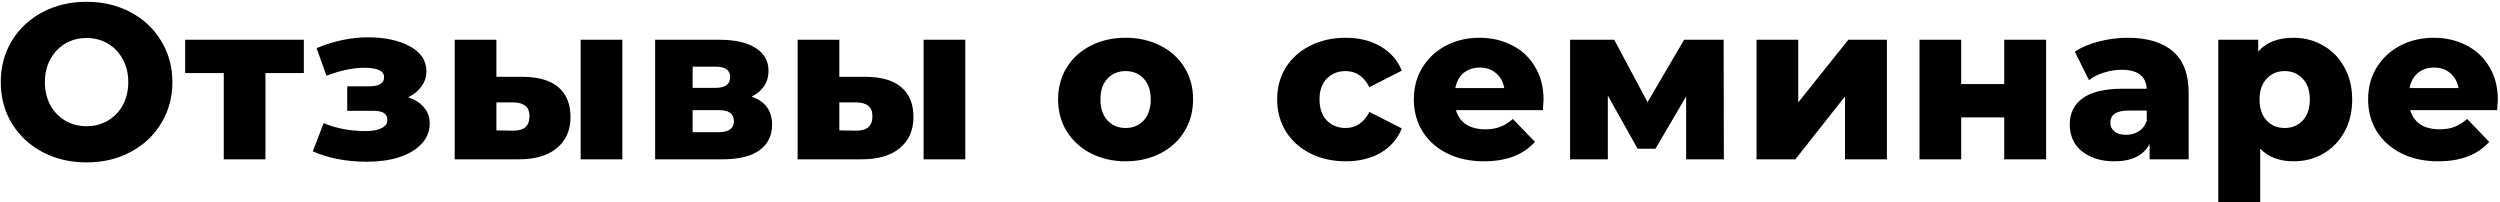 <?xml version="1.0" encoding="UTF-8"?> <svg xmlns="http://www.w3.org/2000/svg" width="408" height="33" viewBox="0 0 408 33" fill="none"> <path d="M14.129 26.504C11.465 26.504 9.065 25.94 6.929 24.812C4.817 23.684 3.149 22.124 1.925 20.132C0.725 18.14 0.125 15.896 0.125 13.4C0.125 10.904 0.725 8.66 1.925 6.668C3.149 4.676 4.817 3.116 6.929 1.988C9.065 0.86 11.465 0.296 14.129 0.296C16.793 0.296 19.181 0.86 21.293 1.988C23.429 3.116 25.097 4.676 26.297 6.668C27.521 8.66 28.133 10.904 28.133 13.4C28.133 15.896 27.521 18.14 26.297 20.132C25.097 22.124 23.429 23.684 21.293 24.812C19.181 25.94 16.793 26.504 14.129 26.504ZM14.129 20.6C15.401 20.6 16.553 20.3 17.585 19.7C18.617 19.1 19.433 18.26 20.033 17.18C20.633 16.076 20.933 14.816 20.933 13.4C20.933 11.984 20.633 10.736 20.033 9.656C19.433 8.552 18.617 7.7 17.585 7.1C16.553 6.5 15.401 6.2 14.129 6.2C12.857 6.2 11.705 6.5 10.673 7.1C9.641 7.7 8.825 8.552 8.225 9.656C7.625 10.736 7.325 11.984 7.325 13.4C7.325 14.816 7.625 16.076 8.225 17.18C8.825 18.26 9.641 19.1 10.673 19.7C11.705 20.3 12.857 20.6 14.129 20.6ZM49.586 11.924H43.322V26H36.518V11.924H30.218V6.488H49.586V11.924ZM66.603 15.884C67.731 16.244 68.595 16.796 69.195 17.54C69.819 18.26 70.131 19.124 70.131 20.132C70.131 21.428 69.675 22.556 68.763 23.516C67.875 24.452 66.651 25.172 65.091 25.676C63.555 26.156 61.827 26.396 59.907 26.396C56.595 26.396 53.643 25.832 51.051 24.704L52.815 20.096C54.879 20.96 57.171 21.392 59.691 21.392C60.771 21.392 61.623 21.236 62.247 20.924C62.895 20.612 63.219 20.168 63.219 19.592C63.219 19.064 63.027 18.68 62.643 18.44C62.259 18.2 61.671 18.08 60.879 18.08H56.667V14.084H60.267C61.875 14.084 62.679 13.592 62.679 12.608C62.679 11.576 61.611 11.06 59.475 11.06C57.627 11.06 55.563 11.492 53.283 12.356L51.663 7.856C54.495 6.68 57.291 6.092 60.051 6.092C62.811 6.092 65.091 6.584 66.891 7.568C68.691 8.528 69.591 9.884 69.591 11.636C69.591 12.524 69.327 13.34 68.799 14.084C68.271 14.828 67.539 15.428 66.603 15.884ZM85.368 12.536C87.936 12.56 89.868 13.136 91.164 14.264C92.46 15.392 93.108 17 93.108 19.088C93.108 21.272 92.352 22.976 90.84 24.2C89.352 25.424 87.24 26.024 84.504 26H74.208V6.488H81.012V12.536H85.368ZM94.764 6.488H101.568V26H94.764V6.488ZM83.82 21.32C85.548 21.32 86.412 20.54 86.412 18.98C86.412 18.212 86.196 17.648 85.764 17.288C85.332 16.928 84.684 16.736 83.82 16.712H81.012V21.284L83.82 21.32ZM122.652 15.776C124.884 16.52 126 18.056 126 20.384C126 22.136 125.316 23.516 123.948 24.524C122.58 25.508 120.564 26 117.9 26H106.92V6.488H117.396C119.94 6.488 121.908 6.932 123.3 7.82C124.716 8.708 125.424 9.956 125.424 11.564C125.424 12.5 125.184 13.328 124.704 14.048C124.224 14.768 123.54 15.344 122.652 15.776ZM113.04 14.336H116.784C118.368 14.336 119.16 13.748 119.16 12.572C119.16 11.444 118.368 10.88 116.784 10.88H113.04V14.336ZM117.288 21.572C118.944 21.572 119.772 20.972 119.772 19.772C119.772 18.572 118.968 17.972 117.36 17.972H113.04V21.572H117.288ZM141.335 12.536C143.903 12.56 145.835 13.136 147.131 14.264C148.427 15.392 149.075 17 149.075 19.088C149.075 21.272 148.319 22.976 146.807 24.2C145.319 25.424 143.207 26.024 140.471 26H130.175V6.488H136.979V12.536H141.335ZM150.731 6.488H157.535V26H150.731V6.488ZM139.787 21.32C141.515 21.32 142.379 20.54 142.379 18.98C142.379 18.212 142.163 17.648 141.731 17.288C141.299 16.928 140.651 16.736 139.787 16.712H136.979V21.284L139.787 21.32ZM183.696 26.324C181.608 26.324 179.724 25.892 178.044 25.028C176.364 24.164 175.044 22.964 174.084 21.428C173.148 19.892 172.68 18.152 172.68 16.208C172.68 14.288 173.148 12.56 174.084 11.024C175.044 9.488 176.352 8.3 178.008 7.46C179.688 6.596 181.584 6.164 183.696 6.164C185.808 6.164 187.704 6.596 189.384 7.46C191.064 8.3 192.372 9.488 193.308 11.024C194.244 12.536 194.712 14.264 194.712 16.208C194.712 18.152 194.244 19.892 193.308 21.428C192.372 22.964 191.064 24.164 189.384 25.028C187.704 25.892 185.808 26.324 183.696 26.324ZM183.696 20.888C184.896 20.888 185.88 20.48 186.648 19.664C187.416 18.824 187.8 17.672 187.8 16.208C187.8 14.768 187.416 13.64 186.648 12.824C185.88 12.008 184.896 11.6 183.696 11.6C182.496 11.6 181.512 12.008 180.744 12.824C179.976 13.64 179.592 14.768 179.592 16.208C179.592 17.672 179.976 18.824 180.744 19.664C181.512 20.48 182.496 20.888 183.696 20.888ZM219.629 26.324C217.469 26.324 215.537 25.892 213.833 25.028C212.129 24.164 210.797 22.964 209.837 21.428C208.901 19.892 208.433 18.152 208.433 16.208C208.433 14.264 208.901 12.536 209.837 11.024C210.797 9.488 212.129 8.3 213.833 7.46C215.537 6.596 217.469 6.164 219.629 6.164C221.837 6.164 223.745 6.644 225.353 7.604C226.961 8.54 228.101 9.848 228.773 11.528L223.481 14.228C222.593 12.476 221.297 11.6 219.593 11.6C218.369 11.6 217.349 12.008 216.533 12.824C215.741 13.64 215.345 14.768 215.345 16.208C215.345 17.672 215.741 18.824 216.533 19.664C217.349 20.48 218.369 20.888 219.593 20.888C221.297 20.888 222.593 20.012 223.481 18.26L228.773 20.96C228.101 22.64 226.961 23.96 225.353 24.92C223.745 25.856 221.837 26.324 219.629 26.324ZM251.906 16.28C251.906 16.328 251.87 16.892 251.798 17.972H237.614C237.902 18.98 238.454 19.76 239.27 20.312C240.11 20.84 241.154 21.104 242.402 21.104C243.338 21.104 244.142 20.972 244.814 20.708C245.51 20.444 246.206 20.012 246.902 19.412L250.502 23.156C248.606 25.268 245.834 26.324 242.186 26.324C239.906 26.324 237.902 25.892 236.174 25.028C234.446 24.164 233.102 22.964 232.142 21.428C231.206 19.892 230.738 18.152 230.738 16.208C230.738 14.288 231.194 12.572 232.106 11.06C233.042 9.524 234.326 8.324 235.958 7.46C237.59 6.596 239.426 6.164 241.466 6.164C243.41 6.164 245.174 6.572 246.758 7.388C248.342 8.18 249.59 9.344 250.502 10.88C251.438 12.392 251.906 14.192 251.906 16.28ZM241.502 11.024C240.446 11.024 239.558 11.324 238.838 11.924C238.142 12.524 237.698 13.34 237.506 14.372H245.498C245.306 13.34 244.85 12.524 244.13 11.924C243.434 11.324 242.558 11.024 241.502 11.024ZM275.177 26V15.74L270.173 24.272H267.257L262.397 15.596V26H256.241V6.488H263.441L268.877 16.676L274.853 6.488H281.297L281.333 26H275.177ZM286.668 6.488H293.472V16.712L301.644 6.488H307.944V26H301.104V15.74L293.004 26H286.668V6.488ZM313.263 6.488H320.067V13.724H327.087V6.488H333.927V26H327.087V19.16H320.067V26H313.263V6.488ZM347.217 6.164C350.457 6.164 352.929 6.908 354.633 8.396C356.337 9.86 357.189 12.116 357.189 15.164V26H350.817V23.48C349.833 25.376 347.913 26.324 345.057 26.324C343.545 26.324 342.237 26.06 341.133 25.532C340.029 25.004 339.189 24.296 338.613 23.408C338.061 22.496 337.785 21.464 337.785 20.312C337.785 18.464 338.493 17.036 339.909 16.028C341.325 14.996 343.509 14.48 346.461 14.48H350.349C350.229 12.416 348.849 11.384 346.209 11.384C345.273 11.384 344.325 11.54 343.365 11.852C342.405 12.14 341.589 12.548 340.917 13.076L338.613 8.432C339.693 7.712 341.001 7.16 342.537 6.776C344.097 6.368 345.657 6.164 347.217 6.164ZM346.965 22.004C347.757 22.004 348.453 21.812 349.053 21.428C349.653 21.044 350.085 20.48 350.349 19.736V18.044H347.397C345.405 18.044 344.409 18.704 344.409 20.024C344.409 20.624 344.637 21.104 345.093 21.464C345.549 21.824 346.173 22.004 346.965 22.004ZM374.3 6.164C376.076 6.164 377.684 6.584 379.124 7.424C380.588 8.24 381.74 9.416 382.58 10.952C383.444 12.464 383.876 14.228 383.876 16.244C383.876 18.26 383.444 20.036 382.58 21.572C381.74 23.084 380.588 24.26 379.124 25.1C377.684 25.916 376.076 26.324 374.3 26.324C372.02 26.324 370.208 25.64 368.864 24.272V32.984H362.024V6.488H368.54V8.432C369.812 6.92 371.732 6.164 374.3 6.164ZM372.86 20.888C374.06 20.888 375.044 20.48 375.812 19.664C376.58 18.824 376.964 17.684 376.964 16.244C376.964 14.804 376.58 13.676 375.812 12.86C375.044 12.02 374.06 11.6 372.86 11.6C371.66 11.6 370.676 12.02 369.908 12.86C369.14 13.676 368.756 14.804 368.756 16.244C368.756 17.684 369.14 18.824 369.908 19.664C370.676 20.48 371.66 20.888 372.86 20.888ZM407.644 16.28C407.644 16.328 407.608 16.892 407.536 17.972H393.352C393.64 18.98 394.192 19.76 395.008 20.312C395.848 20.84 396.892 21.104 398.14 21.104C399.076 21.104 399.88 20.972 400.552 20.708C401.248 20.444 401.944 20.012 402.64 19.412L406.24 23.156C404.344 25.268 401.572 26.324 397.924 26.324C395.644 26.324 393.64 25.892 391.912 25.028C390.184 24.164 388.84 22.964 387.88 21.428C386.944 19.892 386.476 18.152 386.476 16.208C386.476 14.288 386.932 12.572 387.844 11.06C388.78 9.524 390.064 8.324 391.696 7.46C393.328 6.596 395.164 6.164 397.204 6.164C399.148 6.164 400.912 6.572 402.496 7.388C404.08 8.18 405.328 9.344 406.24 10.88C407.176 12.392 407.644 14.192 407.644 16.28ZM397.24 11.024C396.184 11.024 395.296 11.324 394.576 11.924C393.88 12.524 393.436 13.34 393.244 14.372H401.236C401.044 13.34 400.588 12.524 399.868 11.924C399.172 11.324 398.296 11.024 397.24 11.024Z" fill="black"></path> </svg> 